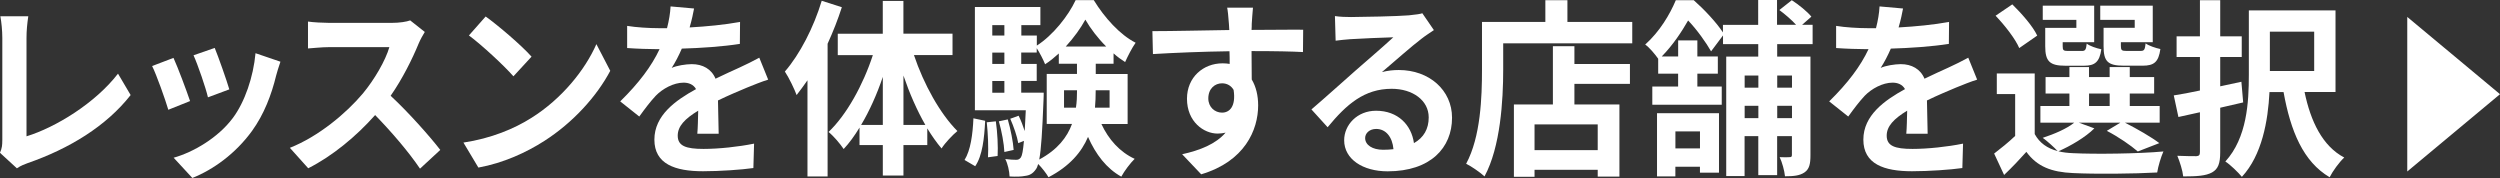 <?xml version="1.0" encoding="UTF-8"?><svg id="_レイヤー_2" xmlns="http://www.w3.org/2000/svg" viewBox="0 0 647.02 46.06"><rect x="0" y="0" width="647.02" height="46.06" fill="#333333" stroke="none"/><defs><style>.cls-1{fill:#fff;}</style></defs><g id="_ボタン"><path class="cls-1" d="m.6,36.35V9.8c0-1.86-.23-4.16-.51-5.59h7.23c-.28,1.91-.46,3.67-.46,5.59v25.48c7.51-2.3,17.78-8.57,23.68-16.22l3.27,5.54c-6.31,8.04-15.85,13.87-26.72,17.64-.65.25-1.66.59-2.72,1.32l-4.38-4.02c.55-1.22.6-2.06.6-3.18Z"/><path class="cls-1" d="m49.18,26.16l-5.62,2.25c-.78-2.65-3.09-9.16-4.19-11.32l5.53-2.11c1.15,2.5,3.36,8.43,4.29,11.17Zm22.29-6.61c-1.2,4.95-3.13,10.04-6.26,14.36-4.28,5.88-10.04,10-15.43,12.15l-4.84-5.24c5.07-1.42,11.47-5.14,15.29-10.24,3.13-4.16,5.34-10.68,5.9-16.81l6.45,2.2c-.55,1.57-.83,2.6-1.11,3.58Zm-12.12,3.58l-5.53,2.06c-.55-2.4-2.58-8.33-3.73-10.88l5.48-1.91c.88,2.11,3.13,8.48,3.78,10.73Z"/><path class="cls-1" d="m108.33,11.32c-1.57,3.82-4.15,9.06-7.23,13.47,4.56,4.21,10.13,10.49,12.85,14.01l-5.25,4.85c-2.99-4.41-7.28-9.41-11.61-13.87-4.88,5.49-11.01,10.58-17.32,13.77l-4.75-5.29c7.42-2.94,14.56-8.92,18.89-14.06,3.04-3.67,5.85-8.53,6.86-12h-15.62c-1.93,0-4.47.29-5.44.34v-6.96c1.24.2,4.05.34,5.44.34h16.26c1.98,0,3.82-.29,4.75-.64l3.78,2.99c-.37.54-1.2,2.06-1.61,3.04Z"/><path class="cls-1" d="m137.58,30.48c7.88-4.95,13.87-12.44,16.77-19.06l3.59,6.91c-3.5,6.61-9.63,13.38-17.04,18.13-4.65,2.99-10.6,5.73-17.09,6.91l-3.87-6.47c7.19-1.08,13.17-3.58,17.64-6.42Zm0-15.83l-4.7,5.1c-2.39-2.74-8.15-8.08-11.52-10.58l4.33-4.9c3.22,2.3,9.21,7.4,11.88,10.39Z"/><path class="cls-1" d="m178.49,7.1c4.38-.24,8.98-.69,13.04-1.42l-.05,5.68c-4.38.69-10.04,1.08-15.02,1.22-.78,1.81-1.7,3.58-2.62,5,1.2-.59,3.68-.98,5.21-.98,2.81,0,5.11,1.27,6.13,3.77,2.39-1.18,4.33-2.01,6.22-2.89,1.8-.83,3.41-1.62,5.11-2.55l2.3,5.68c-1.47.44-3.92,1.42-5.48,2.06-2.07.88-4.7,1.96-7.51,3.33.05,2.74.14,6.37.18,8.62h-5.53c.14-1.47.18-3.82.23-5.98-3.46,2.11-5.3,4.02-5.3,6.47,0,2.69,2.17,3.43,6.68,3.43,3.92,0,9.03-.54,13.08-1.37l-.18,6.32c-3.04.44-8.71.83-13.04.83-7.23,0-12.58-1.86-12.58-8.18s5.53-10.19,10.78-13.08c-.69-1.23-1.94-1.67-3.22-1.67-2.58,0-5.44,1.57-7.19,3.38-1.38,1.47-2.72,3.23-4.28,5.39l-4.93-3.92c4.84-4.75,8.11-9.11,10.18-13.52h-.6c-1.89,0-5.25-.1-7.79-.29v-5.73c2.35.39,5.76.59,8.11.59h2.21c.51-1.96.83-3.87.92-5.63l6.08.54c-.23,1.22-.55,2.84-1.15,4.9Z"/><path class="cls-1" d="m217.88,1.86c-1.01,3.14-2.26,6.32-3.69,9.46v34.35h-5.21v-24.89c-.92,1.32-1.89,2.65-2.81,3.82-.51-1.42-2.03-4.61-3.04-6.08,3.87-4.46,7.46-11.42,9.54-18.32l5.21,1.67Zm18.66,12.4c2.53,7.55,6.77,15.19,11.24,19.65-1.24,1.03-3.13,2.99-4.1,4.51-1.29-1.52-2.49-3.23-3.69-5.19v4.31h-6.17v7.89h-5.34v-7.89h-6.03v-4.51c-1.29,2.11-2.63,3.97-4.1,5.54-.92-1.37-2.67-3.43-3.92-4.41,4.65-4.41,8.94-12.15,11.47-19.89h-9.08v-5.54h11.65V.24h5.34v8.48h12.71v5.54h-10Zm-8.06,18.08v-12.44c-1.52,4.51-3.46,8.82-5.62,12.44h5.62Zm11.01,0c-2.17-3.77-4.1-8.18-5.67-12.79v12.79h5.67Z"/><path class="cls-1" d="m249.63,41.4c1.57-2.5,2.12-6.61,2.3-10.78l3.04.64c-.23,4.46-.69,9.02-2.58,11.76l-2.76-1.62Zm35.42-9.31c1.84,3.97,4.75,7.25,8.61,9.02-1.11,1.08-2.67,3.14-3.46,4.61-3.82-2.11-6.63-5.78-8.61-10.29-1.66,3.92-4.75,7.59-10.23,10.44-.55-.98-1.7-2.45-2.67-3.43-.18.64-.37,1.08-.6,1.37-.78,1.13-1.61,1.57-2.76,1.71-.92.2-2.4.25-4.05.15-.05-1.37-.46-3.28-1.11-4.51,1.2.15,2.21.2,2.81.2.55,0,.88-.15,1.24-.64.32-.49.55-1.71.78-4.26l-1.47.59c-.28-1.71-1.2-4.36-2.07-6.32l2.17-.78c.6,1.22,1.15,2.65,1.57,3.97.09-1.47.18-3.28.28-5.39h-13.17V1.81h16.95v4.7h-4.93v2.69h4.01v2.6c4.15-2.65,8.15-7.69,10.04-11.76h4.7c2.76,4.51,6.77,8.97,10.83,11.02-.97,1.37-2.03,3.48-2.72,5-1.01-.64-2.03-1.37-2.99-2.25v2.69h-4.61v2.65h8.25v12.94h-6.77Zm-27.32-.69c.42,2.84.6,6.61.46,8.97l-2.49.34c.14-2.45,0-6.17-.32-9.06l2.35-.25Zm-.92-24.89v2.69h3.13v-2.69h-3.13Zm0,7.1v2.94h3.13v-2.94h-3.13Zm0,10.39h3.13v-3.04h-3.13v3.04Zm4.01,6.91c.74,2.55,1.38,5.78,1.52,7.89l-2.4.54c-.09-2.11-.69-5.39-1.43-7.94l2.3-.49Zm9.3-6.91s0,1.27-.05,1.91c-.32,8.08-.6,12.79-1.11,15.38,4.75-2.55,7.23-5.78,8.48-9.21h-6.54v-12.94h7.83v-2.65h-4.7v-2.65c-1.15,1.03-2.3,2.01-3.55,2.79-.51-1.27-1.38-2.94-2.17-4.16v1.13h-4.01v2.94h4.01v4.41h-4.01v3.04h5.8Zm8.34,3.87c.23-1.47.28-2.94.28-4.36v-.15h-3.36v4.51h3.09Zm7.83-15.83c-2.17-2.16-4.1-4.7-5.39-6.96-1.2,2.2-2.99,4.7-5.07,6.96h10.46Zm-2.72,11.32v.2c0,1.42-.05,2.84-.18,4.31h3.78v-4.51h-3.59Z"/><path class="cls-1" d="m323.96,6.22c0,.39,0,.93-.05,1.52,4.65,0,10.96-.1,13.36-.05l-.05,5.78c-2.76-.15-7.05-.25-13.31-.25,0,2.5.05,5.19.05,7.35,1.11,1.86,1.66,4.16,1.66,6.71,0,6.37-3.5,14.5-14.74,17.83l-4.93-5.19c4.65-1.03,8.71-2.65,11.24-5.59-.65.15-1.34.24-2.07.24-3.55,0-7.92-3.04-7.92-9.02,0-5.54,4.19-9.16,9.21-9.16.64,0,1.24.05,1.84.15,0-1.08,0-2.2-.05-3.28-6.96.1-14.14.39-19.81.73l-.14-5.93c5.25,0,13.64-.2,19.9-.29-.05-.64-.05-1.13-.09-1.52-.14-2.01-.32-3.67-.46-4.26h6.68c-.09.78-.28,3.43-.32,4.21Zm-7.69,22.93c1.94,0,3.64-1.57,3-5.88-.65-1.13-1.75-1.71-3-1.71-1.8,0-3.55,1.32-3.55,3.92,0,2.25,1.7,3.67,3.55,3.67Z"/><path class="cls-1" d="m349.68,4.41c2.44,0,12.3-.2,14.93-.44,1.89-.2,2.95-.34,3.5-.54l2.99,4.36c-1.06.73-2.17,1.42-3.22,2.25-2.49,1.86-7.32,6.17-10.23,8.62,1.52-.39,2.9-.54,4.38-.54,7.83,0,13.77,5.19,13.77,12.35,0,7.74-5.53,13.87-16.68,13.87-6.4,0-11.24-3.14-11.24-8.04,0-3.97,3.36-7.64,8.25-7.64,5.71,0,9.17,3.72,9.81,8.38,2.53-1.42,3.82-3.67,3.82-6.66,0-4.41-4.15-7.4-9.58-7.4-7.05,0-11.66,3.97-16.58,9.95l-4.19-4.61c3.27-2.79,8.84-7.79,11.56-10.19,2.58-2.25,7.37-6.37,9.63-8.48-2.35.05-8.71.34-11.15.49-1.24.1-2.72.24-3.78.39l-.18-6.37c1.29.2,2.9.25,4.19.25Zm8.29,34.35c.97,0,1.84-.05,2.67-.15-.28-3.18-1.98-5.24-4.47-5.24-1.75,0-2.86,1.13-2.86,2.35,0,1.81,1.89,3.04,4.65,3.04Z"/><path class="cls-1" d="m422.44,5.68v5.54h-33.4v6.81c0,7.89-.69,19.99-4.84,27.63-1.01-.98-3.46-2.65-4.75-3.28,3.78-7.01,4.1-17.3,4.1-24.35V5.68h16.4V.05h5.71v5.63h16.77Zm-14.97,10.88h14.37v5.14h-14.37v5.34h11.65v18.67h-5.62v-1.76h-16.35v1.81h-5.34v-18.72h10.09v-15.09h5.57v4.61Zm6.03,15.63h-16.35v6.66h16.35v-6.66Z"/><path class="cls-1" d="m459.95,11.42v3.23h8.61v25.53c0,2.25-.28,3.58-1.57,4.46-1.24.83-2.81.98-5.02.98-.14-1.42-.74-3.63-1.38-4.95,1.11.05,2.26.05,2.62,0,.42,0,.55-.15.55-.59v-4.85h-3.82v10.09h-4.88v-10.09h-3.55v10.34h-4.75V14.65h8.29v-3.23h-9.12v-2.25l-3.09,4.12c-1.24-2.2-3.64-5.59-5.94-7.99-1.66,2.89-3.82,6.22-6.82,9.31h4.24v-4.16h4.97v4.16h5.3v4.46h-5.3v3.33h6.31v4.7h-17.97v-4.7h6.68v-3.33h-5.16v-3.87c-.83-1.18-2.3-2.94-3.36-3.67,3.78-3.38,6.4-7.84,7.92-11.47h4.65c2.67,2.35,5.85,5.73,7.55,8.33v-1.96h9.12V0h4.88v6.42h4.93c-1.15-1.27-2.86-2.74-4.33-3.82l3.22-2.55c1.75,1.13,4.01,2.94,5.07,4.26l-2.4,2.11h2.72v5h-9.21Zm-31.09,17.88h16.03v15.38h-4.93v-1.52h-6.36v2.5h-4.75v-16.36Zm4.75,4.7v4.41h6.36v-4.41h-6.36Zm17.92-14.45v3.14h3.55v-3.14h-3.55Zm3.55,11.02v-3.18h-3.55v3.18h3.55Zm4.88-11.02v3.14h3.82v-3.14h-3.82Zm3.82,11.02v-3.18h-3.82v3.18h3.82Z"/><path class="cls-1" d="m491.39,7.1c4.38-.24,8.98-.69,13.04-1.42l-.05,5.68c-4.38.69-10.04,1.08-15.02,1.22-.78,1.81-1.71,3.58-2.63,5,1.2-.59,3.69-.98,5.21-.98,2.81,0,5.11,1.27,6.13,3.77,2.4-1.18,4.33-2.01,6.22-2.89,1.8-.83,3.41-1.62,5.11-2.55l2.3,5.68c-1.47.44-3.92,1.42-5.48,2.06-2.07.88-4.7,1.96-7.51,3.33.05,2.74.14,6.37.18,8.62h-5.53c.14-1.47.18-3.82.23-5.98-3.45,2.11-5.3,4.02-5.3,6.47,0,2.69,2.17,3.43,6.68,3.43,3.92,0,9.03-.54,13.08-1.37l-.18,6.32c-3.04.44-8.71.83-13.04.83-7.23,0-12.58-1.86-12.58-8.18s5.53-10.19,10.78-13.08c-.69-1.23-1.93-1.67-3.22-1.67-2.58,0-5.44,1.57-7.19,3.38-1.38,1.47-2.72,3.23-4.28,5.39l-4.93-3.92c4.84-4.75,8.11-9.11,10.18-13.52h-.6c-1.89,0-5.25-.1-7.79-.29v-5.73c2.35.39,5.76.59,8.11.59h2.21c.51-1.96.83-3.87.92-5.63l6.08.54c-.23,1.22-.55,2.84-1.15,4.9Z"/><path class="cls-1" d="m542.04,33.22c-2.3,2.3-6.17,4.56-9.31,5.93,1.15.29,2.4.44,3.78.49,5.67.29,16.95.15,23.4-.44-.6,1.32-1.38,3.87-1.61,5.44-5.85.34-16.03.44-21.79.15-5.53-.24-9.3-1.67-12.07-5.49-1.75,1.96-3.55,3.87-5.76,5.98l-2.58-5.54c1.66-1.27,3.69-2.89,5.44-4.56v-10.83h-4.75v-5.34h9.81v15.68c1.24,2.3,3.27,3.72,5.94,4.41-.92-.98-2.76-2.65-3.87-3.43,2.99-.98,6.22-2.35,8.15-3.92h-8.75v-4.31h7.51v-3.23h-6.17v-4.26h6.17v-2.6h5.07v2.6h5.34v-2.6h5.21v2.6h6.31v4.26h-6.31v3.23h7.74v4.31h-8.98c3.18,1.62,6.82,3.72,8.89,5.29l-5.57,2.16c-1.75-1.52-4.98-3.77-8.02-5.34l3.5-2.11h-10.73l4.01,1.47Zm-19.44-20.77c-1.01-2.4-3.78-5.93-6.13-8.38l4.33-2.94c2.4,2.35,5.3,5.63,6.45,8.08l-4.65,3.23Zm14.79-7.3h-8.71V1.47h13.31v9.46h-8.15v1.03c0,1.03.18,1.23,1.38,1.23h3.55c.92,0,1.11-.29,1.29-1.91.78.64,2.53,1.22,3.78,1.47-.46,3.33-1.71,4.26-4.47,4.26h-4.84c-4.05,0-5.21-1.13-5.21-5.05v-4.75h8.06v-2.06Zm3.27,22.29h5.34v-3.23h-5.34v3.23Zm11.84-22.29h-8.94V1.47h13.59v9.46h-8.25v.98c0,1.08.23,1.27,1.38,1.27h3.73c.92,0,1.11-.29,1.29-1.96.83.64,2.62,1.22,3.82,1.47-.46,3.38-1.66,4.31-4.56,4.31h-4.93c-4.15,0-5.21-1.13-5.21-5.05v-4.75h8.06v-2.06Z"/><path class="cls-1" d="m580.55,26.51c-1.94.44-3.96.93-5.94,1.37v11.51c0,2.94-.55,4.36-2.12,5.24-1.61.88-3.92,1.03-7.46,1.03-.14-1.47-.88-3.82-1.52-5.34,2.07.1,4.28.1,4.93.1.69-.05.92-.29.92-1.08v-10.29c-1.98.44-3.87.83-5.57,1.23l-1.2-5.59c1.93-.29,4.24-.73,6.77-1.27v-8.67h-6.04v-5.34h6.04V.05h5.25v9.36h5.57v5.34h-5.57v7.59l5.48-1.18.46,5.34Zm15.89-2.69c1.57,7.59,4.65,14.01,10.27,16.95-1.29,1.18-2.99,3.53-3.78,5.1-6.82-4.02-10.09-11.86-11.93-22.05h-3.64c-.37,7.45-1.93,16.32-7.14,21.95-.92-1.13-3.09-3.23-4.28-3.97,5.62-6.17,6.08-15.34,6.08-22.49V2.69h22.43v21.12h-8.02Zm-8.98-15.63v10.19h11.47v-10.19h-11.47Z"/><polygon class="cls-1" points="647.02 24.38 623.02 4.38 623.02 44.38 647.02 24.38"/></g></svg>